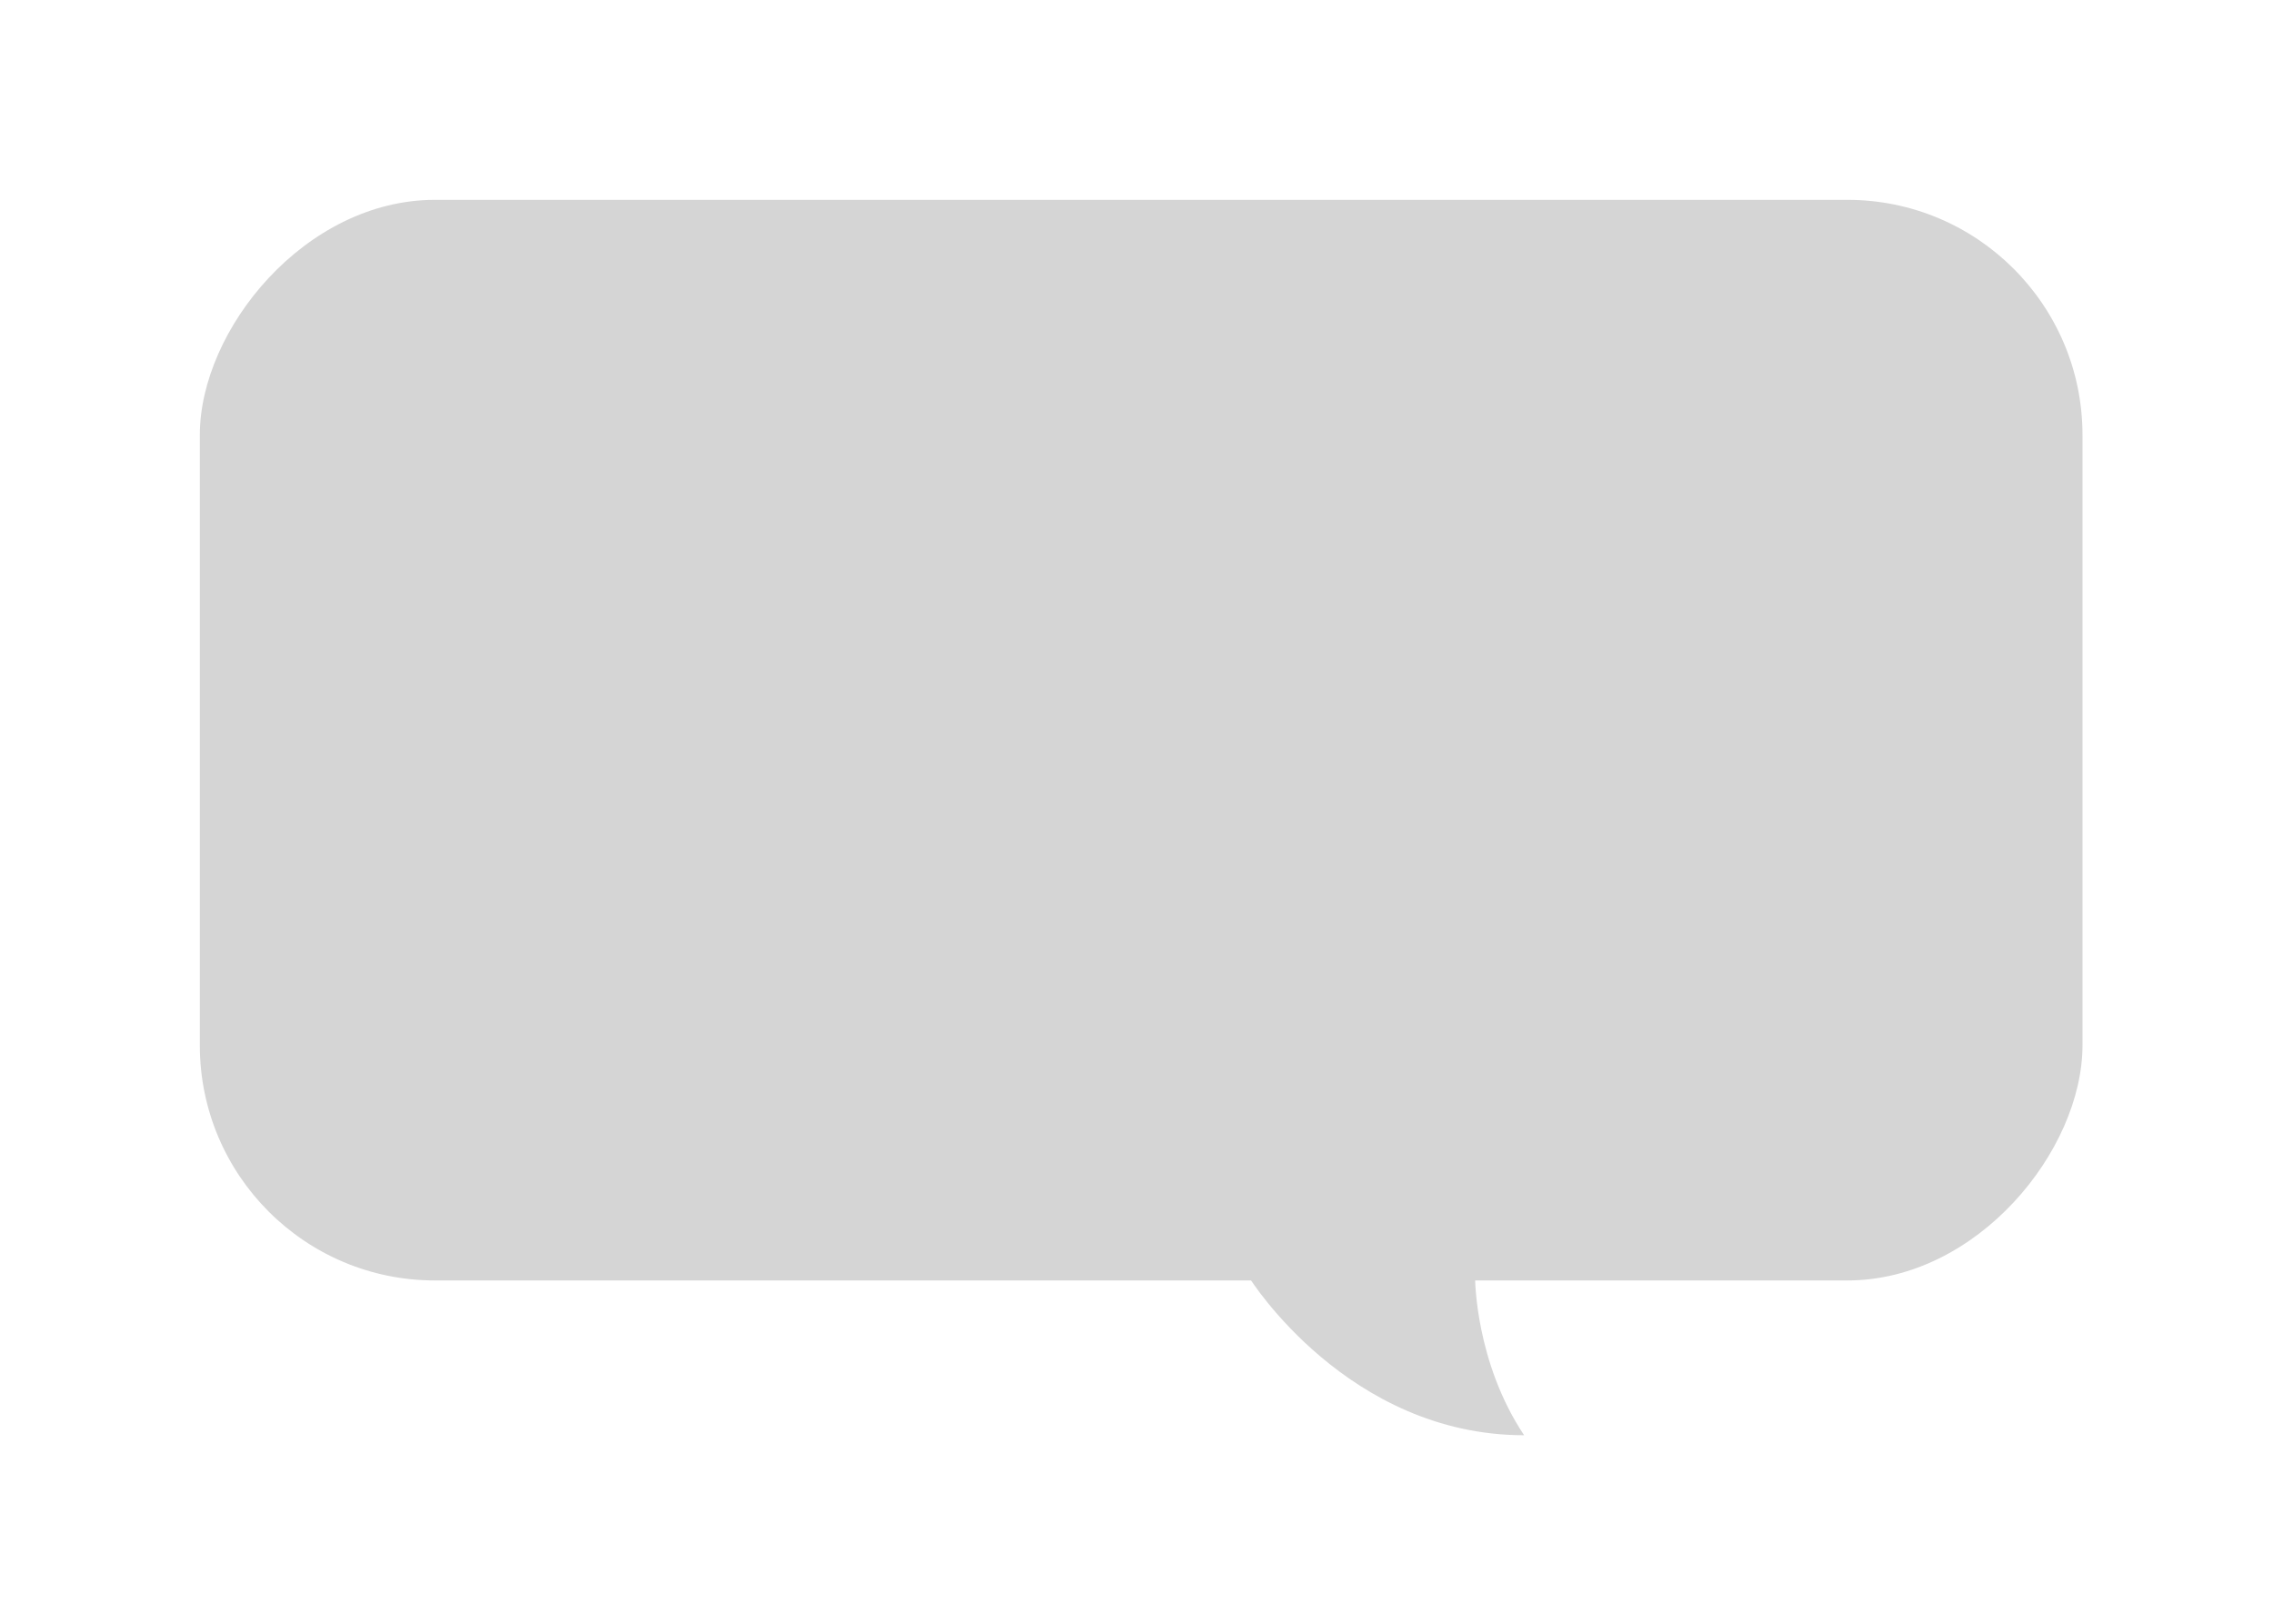 <svg width="91" height="65" viewBox="0 0 91 65" fill="none" xmlns="http://www.w3.org/2000/svg">
<g filter="url(#filter0_f_57_4061)">
<path d="M50.036 51.179H59.057C59.057 51.179 59.057 54.512 61.018 57.454C53.958 57.454 50.036 51.179 50.036 51.179Z" fill="#D5D5D5"/>
<rect width="75.373" height="43.258" rx="9.413" transform="matrix(-1 0 0 1 83.373 8)" fill="#D5D5D5"/>
</g>
<defs>
<filter id="filter0_f_57_4061" x="0.69" y="0.69" width="89.993" height="64.074" filterUnits="userSpaceOnUse" color-interpolation-filters="sRGB">
<feFlood flood-opacity="0" result="BackgroundImageFix"/>
<feBlend mode="normal" in="SourceGraphic" in2="BackgroundImageFix" result="shape"/>
<feGaussianBlur stdDeviation="3.655" result="effect1_foregroundBlur_57_4061"/>
</filter>
</defs>
</svg>
